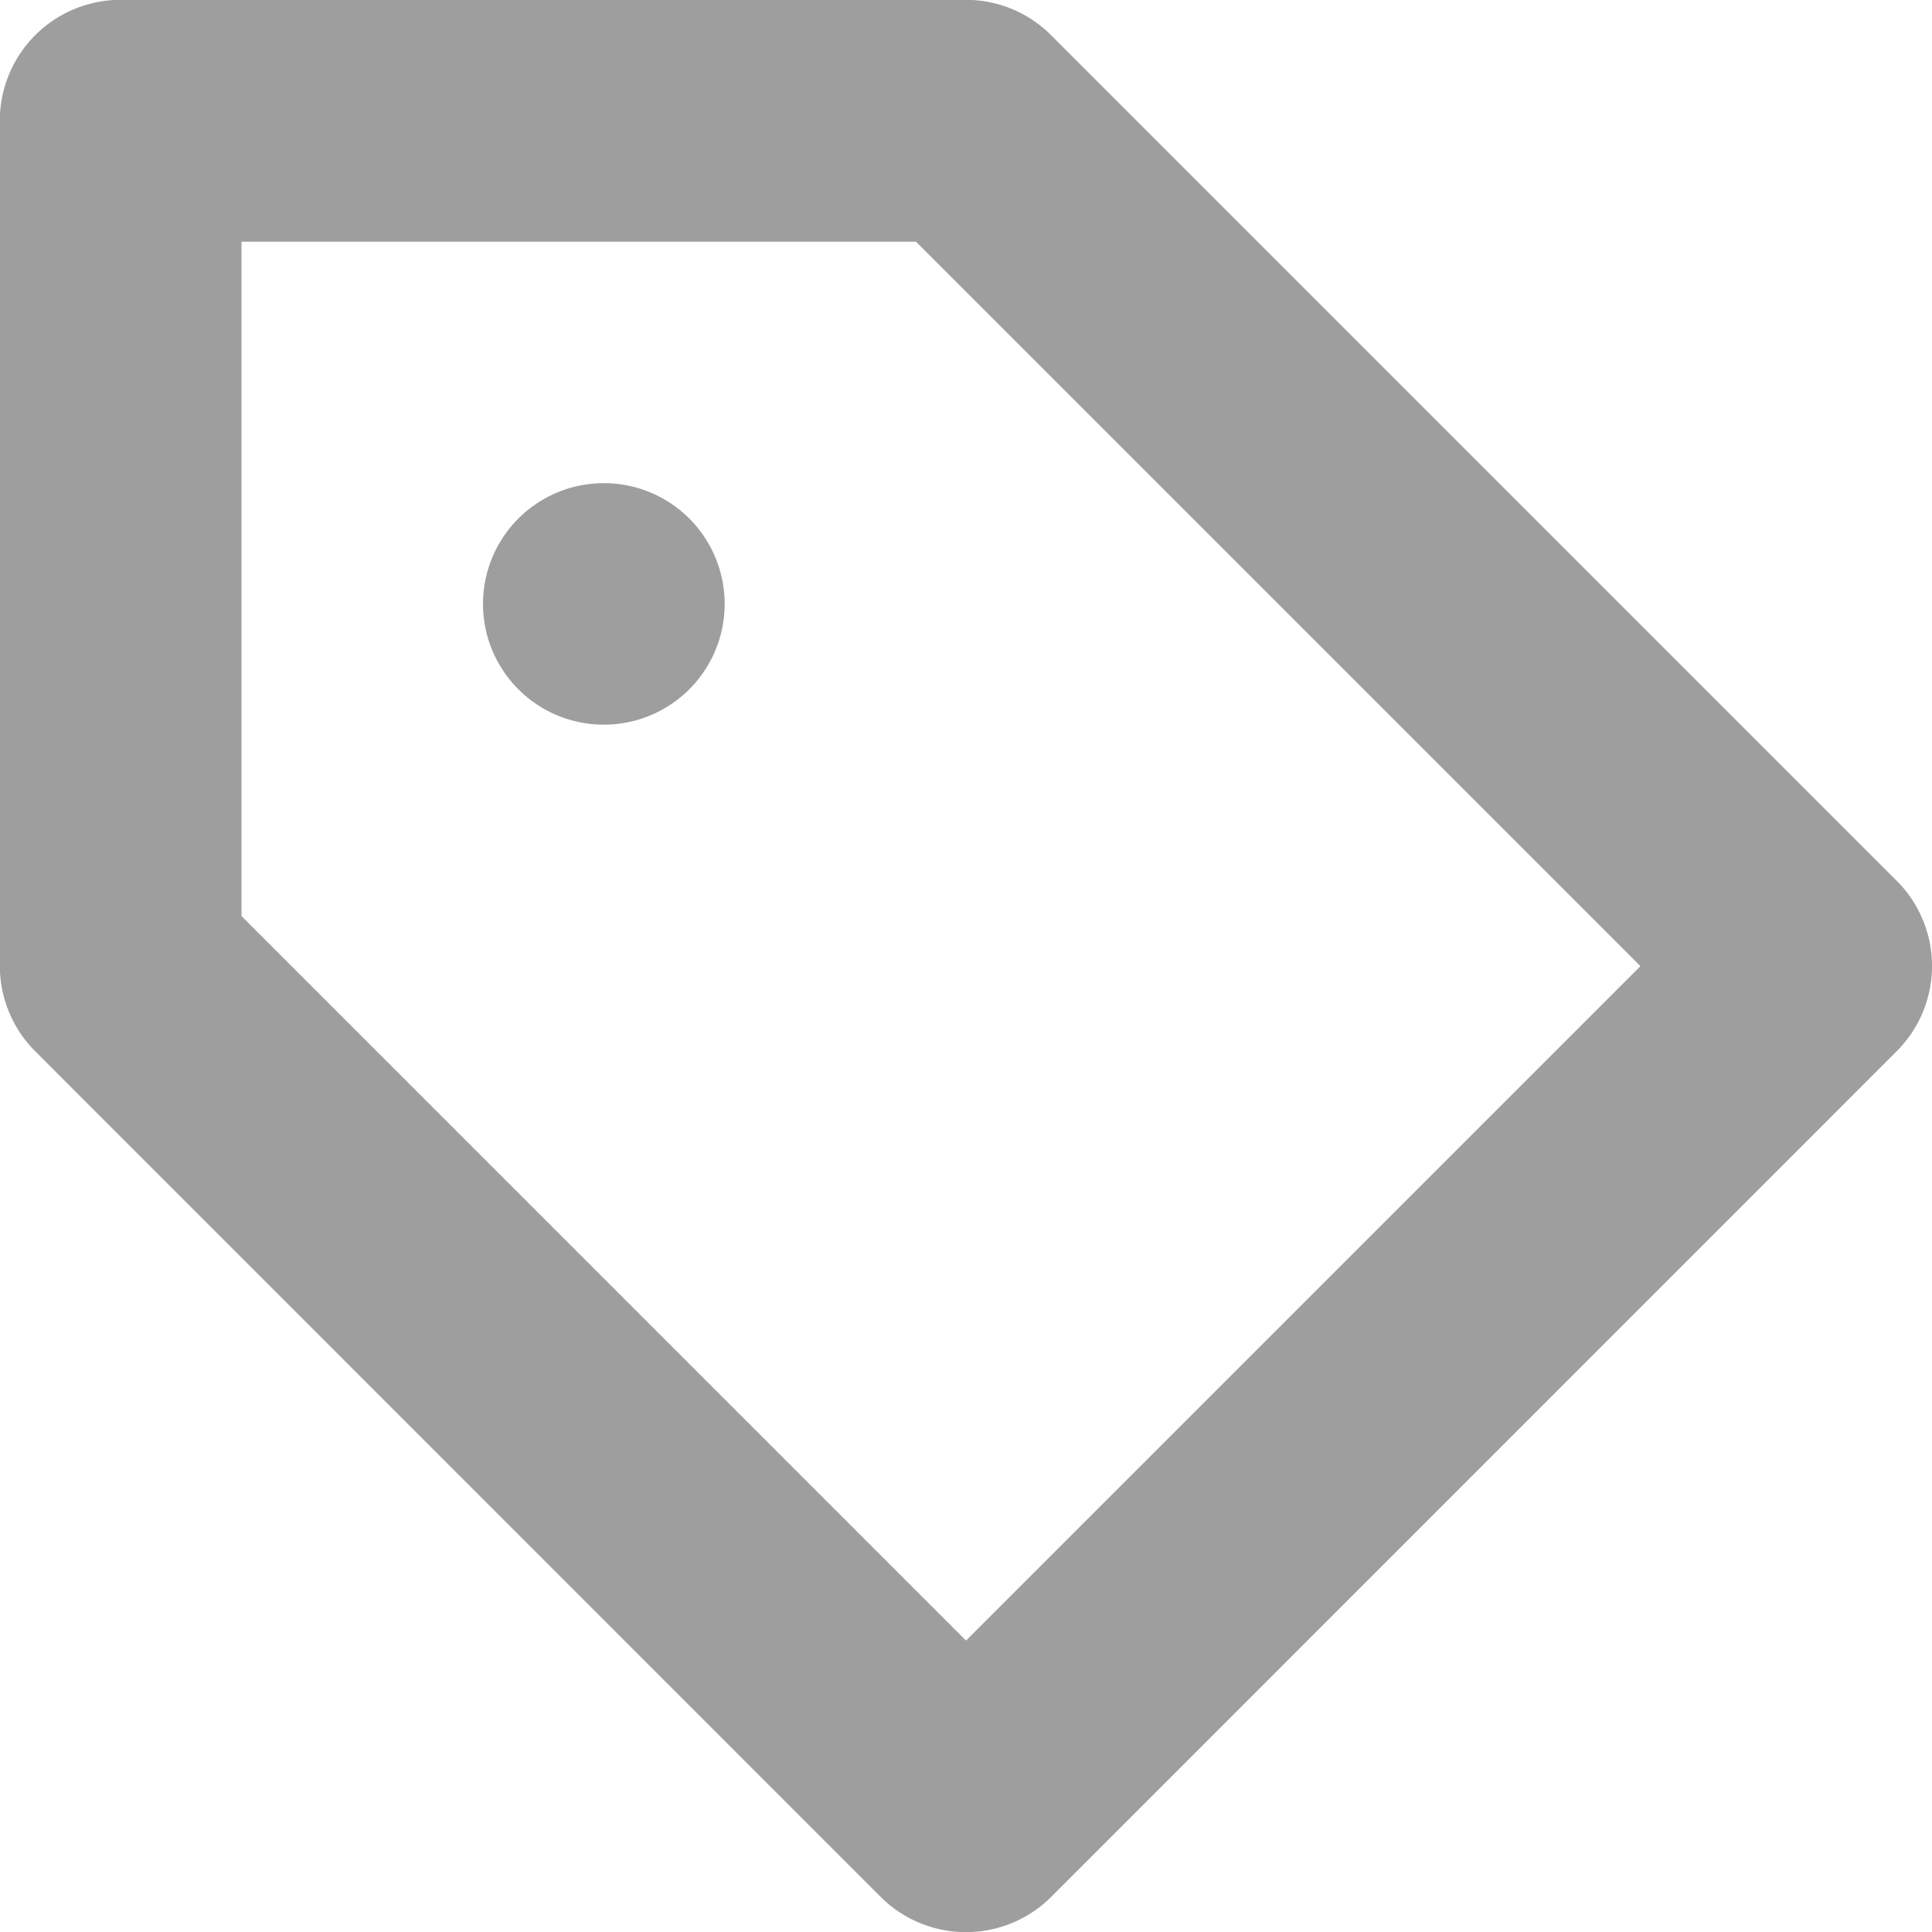 <svg xmlns="http://www.w3.org/2000/svg" viewBox="1900 1877 12 12.001">
  <defs>
    <style>
      .cls-1 {
        fill: #9e9e9e;
      }
    </style>
  </defs>
  <path id="合体_17" data-name="合体 17" class="cls-1" d="M-1894.531-1865.219l-5.25-5.251a.75.75,0,0,1-.22-.53v-5.25a.75.75,0,0,1,.75-.751H-1894a.747.747,0,0,1,.53.221l5.25,5.25a.748.748,0,0,1,0,1.06l-5.25,5.251a.75.75,0,0,1-.53.22A.751.751,0,0,1-1894.531-1865.219Zm-3.969-6.091,4.5,4.5,4.189-4.189-4.5-4.5h-4.189Zm1.5-1.939a.75.75,0,0,1,.751-.75.75.75,0,0,1,.75.75.75.75,0,0,1-.75.75A.75.75,0,0,1-1897-1873.25Z" transform="translate(3800 3754)"/>
</svg>
